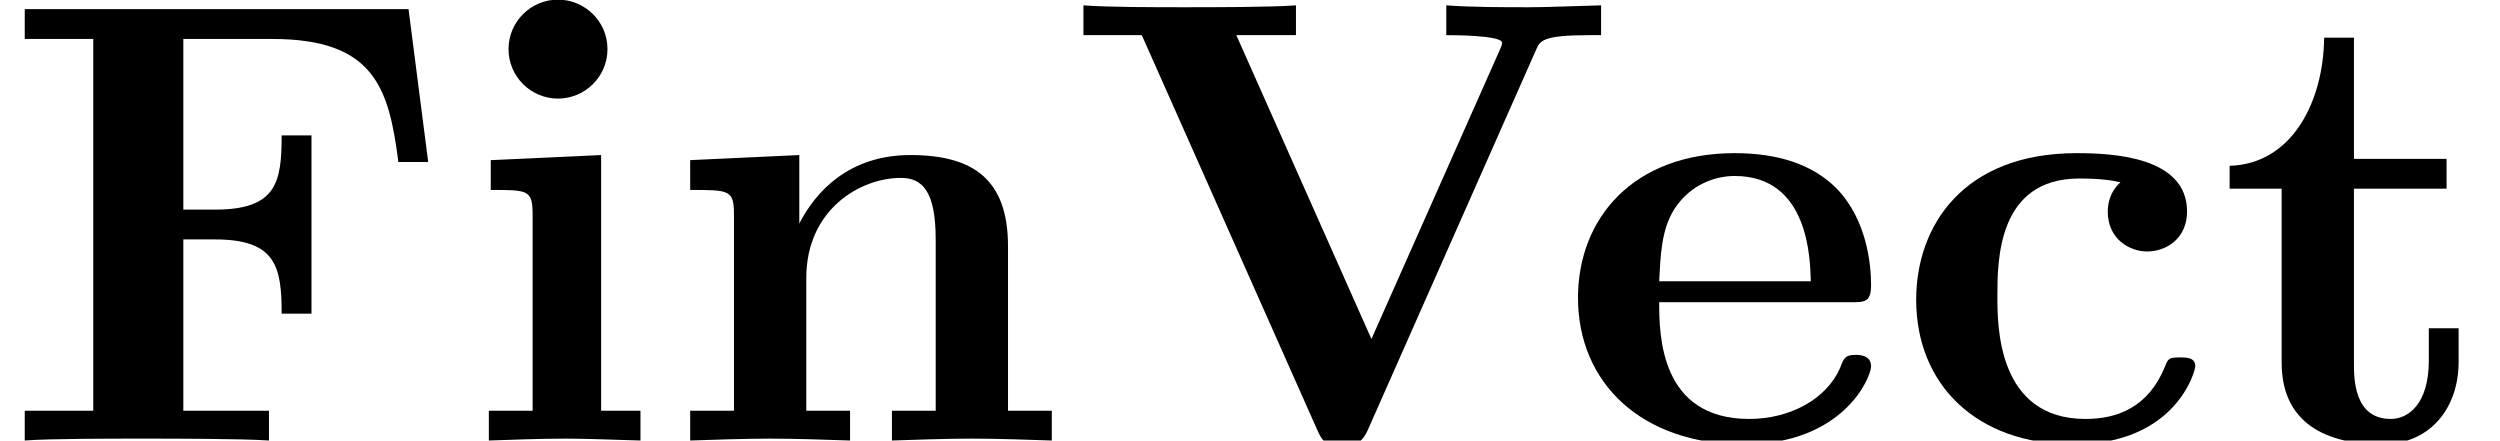 <?xml version='1.0' encoding='ISO-8859-1'?>
<!DOCTYPE svg PUBLIC "-//W3C//DTD SVG 1.1//EN" "http://www.w3.org/Graphics/SVG/1.1/DTD/svg11.dtd">
<!-- This file was generated by dvisvgm 1.0.11 () -->
<!-- Mon Jun 22 09:38:36 2020 -->
<svg height='8.333pt' version='1.1' viewBox='92.4 67.267 47.291 8.333' width='47.291pt' xmlns='http://www.w3.org/2000/svg' xmlns:xlink='http://www.w3.org/1999/xlink'>
<defs>
<path d='M6.44 -6.8H0.39V-6.33H1.47V-0.47H0.39V0C0.77 -0.03 1.78 -0.03 2.22 -0.03C2.71 -0.03 3.8 -0.03 4.24 0V-0.47H2.89V-3.17H3.39C4.35 -3.17 4.44 -2.74 4.44 -2H4.91V-4.81H4.44C4.44 -4.07 4.36 -3.64 3.39 -3.64H2.89V-6.33H4.29C5.9 -6.33 6.13 -5.56 6.28 -4.39H6.75L6.44 -6.8Z' id='g0-70'/>
<path d='M7.4 -6.17C7.46 -6.3 7.5 -6.39 8.23 -6.39H8.42V-6.86C8.04 -6.85 7.56 -6.83 7.29 -6.83C6.89 -6.83 6.37 -6.83 5.98 -6.86V-6.39C6.07 -6.39 6.86 -6.39 6.86 -6.27C6.86 -6.23 6.83 -6.18 6.82 -6.15L4.8 -1.6L2.67 -6.39H3.61V-6.86C3.23 -6.83 2.27 -6.83 1.84 -6.83C1.45 -6.83 0.61 -6.83 0.26 -6.86V-6.39H1.18L3.94 -0.18C4.02 0 4.06 0.08 4.34 0.08C4.5 0.08 4.63 0.08 4.74 -0.16L7.4 -6.17Z' id='g0-86'/>
<path d='M3.6 -4.07C3.42 -3.91 3.4 -3.7 3.4 -3.61C3.4 -3.17 3.75 -2.98 4.02 -2.98C4.33 -2.98 4.65 -3.19 4.65 -3.61C4.65 -4.47 3.49 -4.53 2.91 -4.53C1.12 -4.53 0.38 -3.38 0.38 -2.22C0.38 -0.89 1.32 0.06 2.86 0.06C4.48 0.06 4.78 -1.1 4.78 -1.17C4.78 -1.31 4.64 -1.31 4.54 -1.31C4.36 -1.31 4.35 -1.29 4.3 -1.16C4.04 -0.53 3.56 -0.34 3.05 -0.34C1.66 -0.34 1.66 -1.81 1.66 -2.27C1.66 -2.83 1.66 -4.13 2.95 -4.13C3.3 -4.13 3.47 -4.1 3.6 -4.07Z' id='g0-99'/>
<path d='M4.62 -2.18C4.84 -2.18 4.94 -2.18 4.94 -2.45C4.94 -2.76 4.88 -3.49 4.38 -3.99C4.01 -4.35 3.48 -4.53 2.79 -4.53C1.19 -4.53 0.32 -3.5 0.32 -2.25C0.32 -0.91 1.32 0.06 2.93 0.06C4.51 0.06 4.94 -1 4.94 -1.17C4.94 -1.35 4.75 -1.35 4.7 -1.35C4.53 -1.35 4.51 -1.3 4.45 -1.14C4.24 -0.66 3.67 -0.34 3.02 -0.34C1.61 -0.34 1.6 -1.67 1.6 -2.18H4.62ZM1.6 -2.51C1.62 -2.9 1.63 -3.32 1.84 -3.65C2.1 -4.05 2.5 -4.17 2.79 -4.17C3.96 -4.17 3.98 -2.86 3.99 -2.51H1.6Z' id='g0-101'/>
<path d='M2.24 -4.5L0.5 -4.42V-3.95C1.09 -3.95 1.16 -3.95 1.16 -3.56V-0.47H0.47V0C0.78 -0.01 1.27 -0.03 1.69 -0.03C1.99 -0.03 2.5 -0.01 2.86 0V-0.47H2.24V-4.5ZM2.34 -6.17C2.34 -6.61 1.98 -6.95 1.56 -6.95C1.13 -6.95 0.78 -6.6 0.78 -6.17S1.13 -5.39 1.56 -5.39C1.98 -5.39 2.34 -5.73 2.34 -6.17Z' id='g0-105'/>
<path d='M1.14 -3.56V-0.47H0.45V0C0.73 -0.01 1.33 -0.03 1.71 -0.03C2.1 -0.03 2.69 -0.01 2.97 0V-0.47H2.28V-2.56C2.28 -3.65 3.14 -4.14 3.77 -4.14C4.11 -4.14 4.32 -3.93 4.32 -3.17V-0.47H3.63V0C3.91 -0.01 4.51 -0.03 4.89 -0.03C5.28 -0.03 5.87 -0.01 6.15 0V-0.47H5.46V-3.06C5.46 -4.11 4.92 -4.5 3.92 -4.5C2.96 -4.5 2.43 -3.93 2.17 -3.42V-4.5L0.45 -4.42V-3.95C1.07 -3.95 1.14 -3.95 1.14 -3.56Z' id='g0-110'/>
<path d='M1.03 -3.97V-1.23C1.03 -0.16 1.9 0.06 2.61 0.06C3.37 0.06 3.82 -0.51 3.82 -1.24V-1.77H3.35V-1.26C3.35 -0.58 3.03 -0.34 2.75 -0.34C2.17 -0.34 2.17 -0.98 2.17 -1.21V-3.97H3.63V-4.44H2.17V-6.35H1.7C1.69 -5.35 1.2 -4.36 0.21 -4.33V-3.97H1.03Z' id='g0-116'/>
</defs>
<g id='page1' transform='matrix(1.2 0 0 1.2 0 0)'>
<use x='77' xlink:href='#g0-70' y='63'/>
<use x='84.236' xlink:href='#g0-105' y='63'/>
<use x='87.43' xlink:href='#g0-110' y='63'/>
<use x='93.819' xlink:href='#g0-86' y='63'/>
<use x='101.555' xlink:href='#g0-101' y='63'/>
<use x='106.826' xlink:href='#g0-99' y='63'/>
<use x='111.937' xlink:href='#g0-116' y='63'/>
</g>
</svg>
